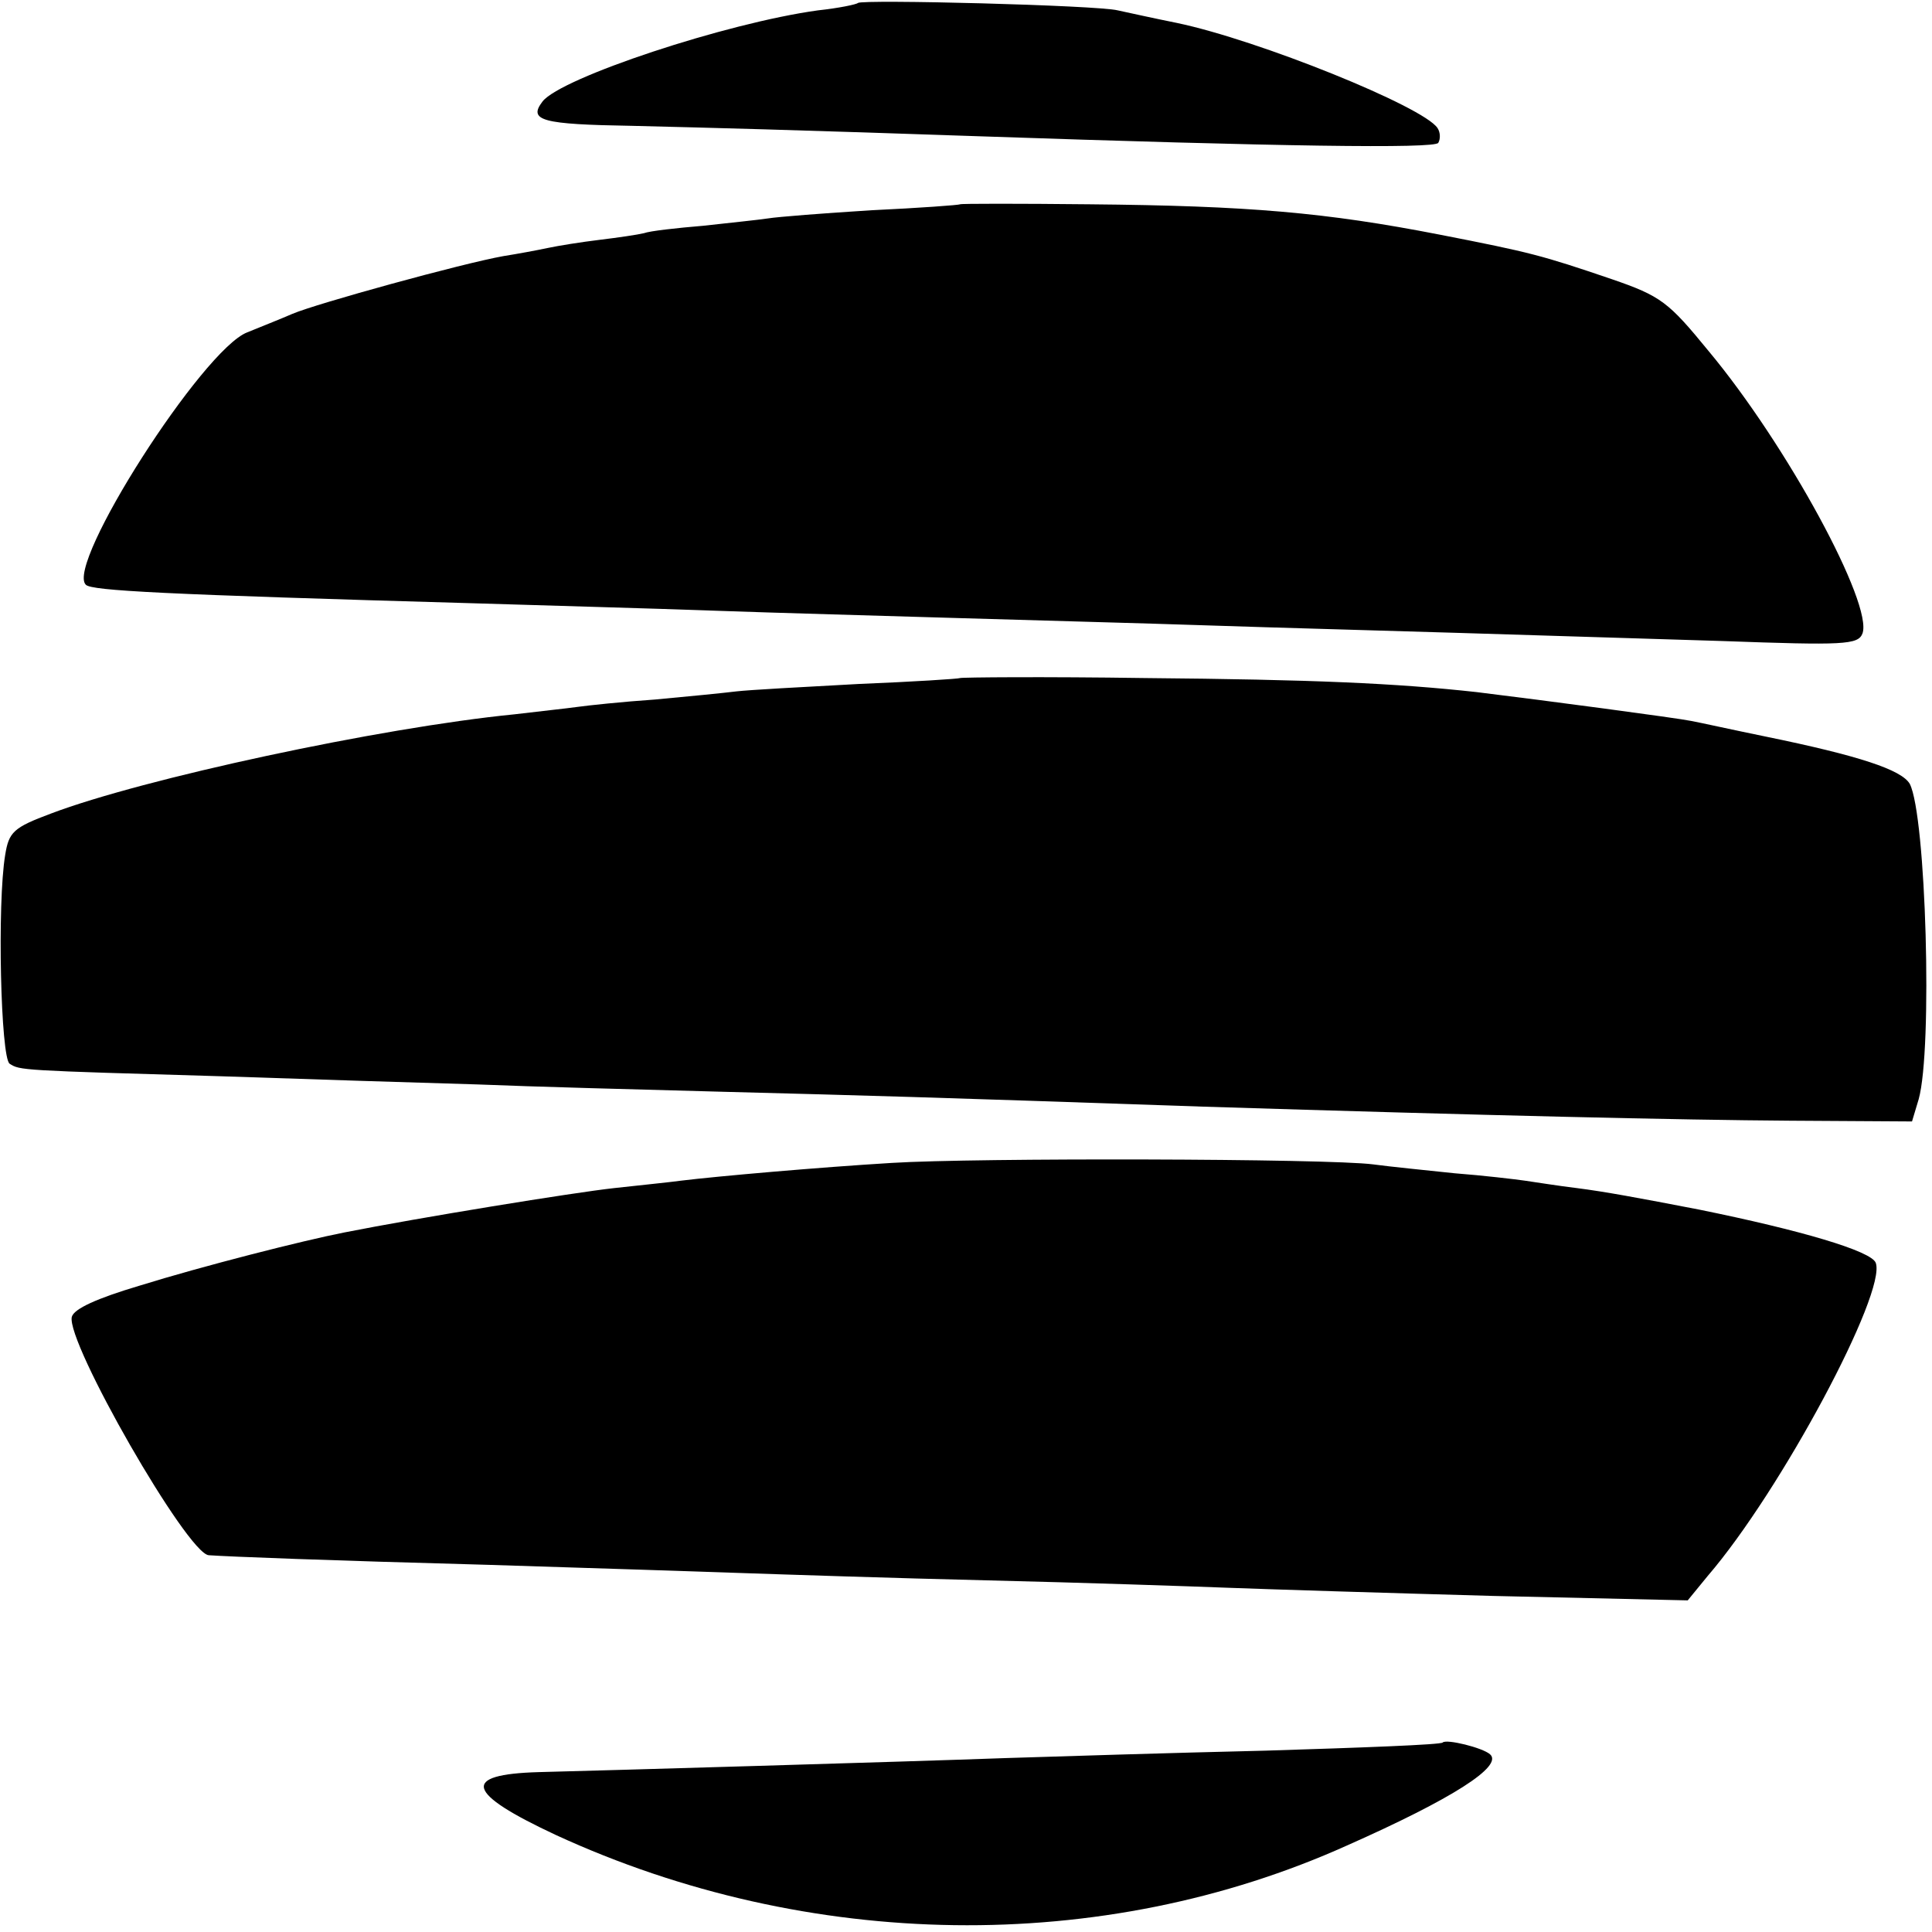 <?xml version="1.0" standalone="no"?>
<!DOCTYPE svg PUBLIC "-//W3C//DTD SVG 20010904//EN"
 "http://www.w3.org/TR/2001/REC-SVG-20010904/DTD/svg10.dtd">
<svg version="1.0" xmlns="http://www.w3.org/2000/svg"
 width="261pt" height="261pt" viewBox="0 0 261 261"
 preserveAspectRatio="xMidYMid meet">
<g transform="translate(0,261) scale(0.1,-0.1)"
fill="#000000" stroke="none">
<path d="M1159 2606 c-2 -2 -26 -7 -54 -10 -124 -17 -347 -91 -372 -123 -20
-26 -1 -31 121 -33 121 -3 201 -5 466 -14 409 -14 618 -17 623 -9 3 5 3 14 -1
20 -19 29 -242 119 -352 142 -30 6 -66 14 -80 17 -28 7 -345 15 -351 10z"/>
<path d="M1297 2334 c-1 -1 -55 -5 -119 -8 -65 -4 -128 -9 -140 -11 -13 -2
-52 -6 -88 -10 -36 -3 -72 -7 -80 -10 -8 -2 -35 -6 -60 -9 -25 -3 -56 -8 -70
-11 -14 -3 -41 -8 -60 -11 -56 -10 -252 -64 -285 -78 -16 -7 -44 -18 -61 -25
-60 -23 -246 -314 -218 -341 8 -8 103 -13 524 -25 96 -3 243 -7 325 -10 83 -3
231 -7 330 -10 99 -3 252 -7 340 -10 88 -3 239 -7 335 -10 96 -3 257 -8 357
-11 164 -6 183 -5 189 10 15 39 -102 255 -208 382 -54 66 -64 74 -131 97 -94
32 -109 36 -232 60 -154 30 -258 39 -473 41 -95 1 -174 1 -175 0z"/>
<path d="M1297 1694 c-1 -1 -63 -5 -137 -8 -74 -4 -148 -8 -165 -10 -16 -2
-66 -7 -110 -11 -44 -3 -91 -8 -105 -10 -14 -2 -52 -6 -85 -10 -182 -18 -502
-87 -626 -134 -51 -19 -57 -25 -62 -56 -11 -66 -6 -274 6 -282 14 -9 13 -9
287 -17 118 -4 274 -9 345 -11 72 -3 222 -7 335 -10 192 -5 268 -7 645 -20
384 -12 643 -18 794 -19 l164 -1 9 30 c19 68 10 383 -12 426 -11 19 -68 38
-195 64 -44 9 -89 19 -100 21 -19 4 -200 28 -290 39 -109 12 -221 17 -448 19
-136 2 -248 1 -250 0z"/>
<path d="M1205 1039 c-99 -6 -236 -18 -285 -24 -14 -2 -54 -6 -90 -10 -55 -6
-264 -40 -365 -60 -56 -11 -190 -45 -277 -72 -57 -17 -88 -31 -91 -42 -8 -34
156 -320 185 -322 29 -2 157 -7 378 -13 129 -4 282 -9 340 -11 58 -2 209 -7
335 -10 127 -3 273 -8 325 -10 52 -2 213 -7 357 -11 l263 -6 27 33 c99 115
242 383 227 423 -6 16 -101 44 -239 72 -83 16 -126 24 -165 29 -25 3 -56 8
-70 10 -14 2 -56 7 -95 10 -38 4 -88 9 -110 12 -62 8 -538 9 -650 2z"/>
<path d="M1949 256 c-2 -3 -110 -7 -239 -11 -129 -3 -287 -8 -350 -10 -137 -5
-551 -17 -632 -19 -106 -3 -99 -28 23 -85 341 -157 738 -163 1069 -14 142 63
211 107 193 123 -10 9 -59 21 -64 16z"/>
</g>
</svg>
